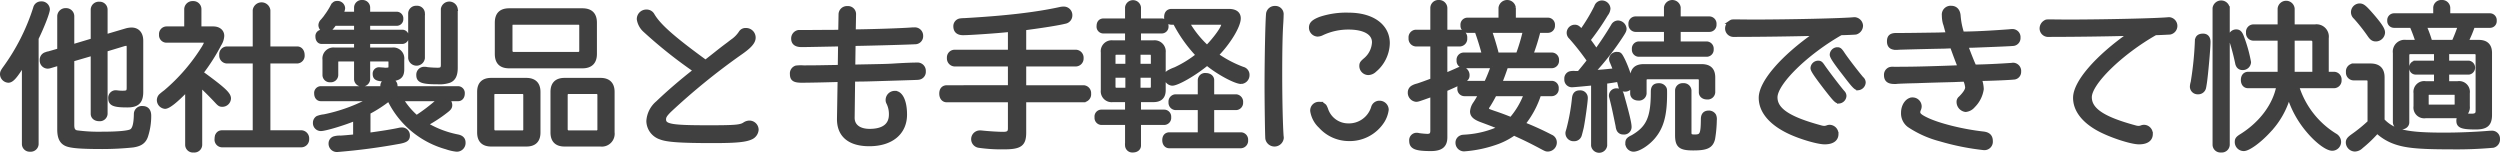 <svg xmlns="http://www.w3.org/2000/svg" width="639.44" height="39.08" viewBox="0 0 639.44 39.08">
  <g id="ttl_point02_01_pc" transform="translate(0.5 0.5)">
    <path id="パス_8754" data-name="パス 8754" d="M22.84,15.56l5.2-1.52V29.4c0,.84.68,1.4,1.68,1.4a1.485,1.485,0,0,0,1.64-1.4V13.04l4.76-1.44a3.327,3.327,0,0,1,.52-.08c.4,0,.6.28.6.8V22.76c0,1-.28,1.24-1.44,1.24a9.393,9.393,0,0,1-1.08-.04c-.36-.04-.64-.08-.8-.08a1.423,1.423,0,0,0-1.4,1.52c0,1.48.92,1.88,4.4,1.88,2.56,0,3.56-.96,3.56-3.48V10.72c0-1.8-.92-2.88-2.52-2.88a5.574,5.574,0,0,0-1.32.2L31.36,9.6V2.76a1.526,1.526,0,0,0-1.64-1.52,1.561,1.561,0,0,0-1.68,1.52V10.6l-5.2,1.56V4.4A1.574,1.574,0,0,0,21.2,2.88,1.623,1.623,0,0,0,19.48,4.4v8.76l-3.48,1a1.5,1.5,0,0,0-1,1.48,1.574,1.574,0,0,0,1.52,1.72,2.219,2.219,0,0,0,.68-.12l2.28-.68V33.4c0,2.08.56,3.24,1.84,3.8,1.2.52,3.8.72,9.16.72a76.441,76.441,0,0,0,7.84-.4c1.88-.28,2.84-.92,3.36-2.32a16.59,16.59,0,0,0,.84-5.28c0-1.32-.6-2-1.72-2a1.551,1.551,0,0,0-1.72,1.52c-.04,2.56-.4,3.92-1.16,4.36-.72.44-3.44.68-7.28.68a42.7,42.7,0,0,1-6.76-.36c-.76-.24-1.04-.72-1.04-1.84Zm-12.4,21.6a1.477,1.477,0,0,0,1.6,1.44,1.526,1.526,0,0,0,1.68-1.44V10.12C15.2,7.08,16.6,3.48,16.6,2.68a1.624,1.624,0,0,0-1.8-1.52,1.521,1.521,0,0,0-1.48,1.2,53.76,53.76,0,0,1-7.8,15.4c-.6.84-.68,1.08-.68,1.56a1.732,1.732,0,0,0,1.64,1.64c.92,0,1.88-1.12,3.96-4.52ZM55.56,22.08c1,.88,2.8,2.68,4,3.96.88.96,1.04,1.08,1.68,1.08a1.71,1.71,0,0,0,1.68-1.64c0-1.12-1.36-2.4-7.08-6.56a49.337,49.337,0,0,0,4.64-7.28,4.434,4.434,0,0,0,.72-2.16c0-1.16-.92-1.92-2.32-1.92H55.36V2.6a1.561,1.561,0,0,0-1.68-1.52A1.623,1.623,0,0,0,51.96,2.6V7.56H46.92a1.447,1.447,0,0,0-1.4,1.6,1.412,1.412,0,0,0,1.4,1.56h9.36c.48,0,.72.16.72.44,0,.24-.08.4-.52,1.2A47.841,47.841,0,0,1,46.64,23.8a15.234,15.234,0,0,0-1.24,1,1.7,1.7,0,0,0-.44,1.08,1.751,1.751,0,0,0,1.6,1.76c.88,0,2.84-1.56,5.64-4.48v14.2a1.481,1.481,0,0,0,1.68,1.44,1.5,1.5,0,0,0,1.68-1.44Zm13.92-9.4H62.36a1.5,1.5,0,0,0-1.44,1.68,1.526,1.526,0,0,0,1.44,1.68h7.12V34.12h-8.4c-.88.04-1.36.68-1.36,1.72a1.456,1.456,0,0,0,1.36,1.64h20.4a1.538,1.538,0,0,0,1.44-1.64,1.589,1.589,0,0,0-1.44-1.72H73V16.04h7.36a1.485,1.485,0,0,0,1.4-1.64c0-1-.56-1.72-1.4-1.72H73V2.92a1.779,1.779,0,0,0-3.52,0Zm34.36,13A23.109,23.109,0,0,0,118.52,38a11.533,11.533,0,0,0,2.6.6,1.732,1.732,0,0,0,1.8-1.84c0-.88-.52-1.4-1.64-1.6a25.307,25.307,0,0,1-8-3.08,35.575,35.575,0,0,0,5.2-3.4c.84-.64,1.04-.96,1.04-1.52a1.7,1.7,0,0,0-.96-1.48h2.96c.72,0,1.2-.6,1.2-1.44a1.26,1.26,0,0,0-1.2-1.4h-16v-.6c0-.84-.68-1.4-1.68-1.4s-1.72.56-1.72,1.4v.6H86.4a1.237,1.237,0,0,0-1.2,1.4c0,.84.48,1.44,1.2,1.44H99.2a42.726,42.726,0,0,1-11.96,4.36,6.228,6.228,0,0,0-1.68.4,1.483,1.483,0,0,0-.68,1.28,1.523,1.523,0,0,0,1.56,1.6c1.12,0,6.24-1.56,8.72-2.64v4.48c-2.04.2-2.44.24-3.72.32a4.926,4.926,0,0,0-1.68.2,1.39,1.39,0,0,0-.88,1.28,1.628,1.628,0,0,0,1.76,1.72,159.68,159.68,0,0,0,16-2.12c1.56-.32,2.04-.68,2.04-1.56a1.512,1.512,0,0,0-1.6-1.6,3.5,3.5,0,0,0-.64.08c-1.8.4-4.64.84-7.84,1.28V29.04a33.364,33.364,0,0,0,5.2-3.36Zm13.08,0a1.531,1.531,0,0,0-.44.32,45.972,45.972,0,0,1-5.6,4.28,19.437,19.437,0,0,1-3.88-4.6ZM98.52,15.52h4.92c.52,0,.76.2.76.64v1.2c0,.6-.28.76-1.24.76a1.947,1.947,0,0,1-.48-.04c-.68-.04-1.12-.08-1.24-.08a1.12,1.12,0,0,0-1.08,1.16c0,1.16.6,1.48,2.96,1.48,3.2,0,4.12-.6,4.12-2.64V15.56a2.309,2.309,0,0,0-2.6-2.6H98.52V11.04h8.8a1.236,1.236,0,0,0,1.08-1.36,1.182,1.182,0,0,0-1.08-1.28h-8.8v-2h7.36A1.186,1.186,0,0,0,107,5.12a1.2,1.2,0,0,0-1.12-1.32H98.52V2.2A1.446,1.446,0,0,0,97,.8a1.471,1.471,0,0,0-1.6,1.4V3.8H91.56a2.772,2.772,0,0,0,.56-1.4A1.441,1.441,0,0,0,90.6,1.04c-.6,0-.88.2-1.28.92a19.8,19.8,0,0,1-1.28,2.08c-.16.2-.32.44-.48.68-.2.24-.44.56-.76.92a1.606,1.606,0,0,0-.52,1.12A1.524,1.524,0,0,0,87.76,8.2c.68,0,1.24-.48,2.16-1.8H95.4v2H86.6a1.133,1.133,0,0,0-1.08,1.28c0,.8.44,1.36,1.08,1.36h8.8v1.92H89.92a2.325,2.325,0,0,0-2.6,2.6v3.92a1.371,1.371,0,0,0,1.52,1.36,1.392,1.392,0,0,0,1.52-1.36V16.16c0-.4.24-.64.72-.64H95.4V20.6a1.424,1.424,0,0,0,1.56,1.32,1.45,1.45,0,0,0,1.56-1.32Zm14-11.84a1.485,1.485,0,0,0-1.64-1.4,1.508,1.508,0,0,0-1.64,1.4V15.16a1.654,1.654,0,0,0,3.28,0Zm8.4-1.08a1.684,1.684,0,0,0-3.32,0V16.88c0,.96-.32,1.24-1.32,1.24a26.953,26.953,0,0,1-2.72-.16,2.4,2.4,0,0,0-.64-.08,1.523,1.523,0,0,0-1.6,1.64c0,1.44,1,1.84,4.96,1.84a7.888,7.888,0,0,0,2.84-.32c1.24-.4,1.8-1.48,1.8-3.4Zm35.6,3.52c0-2.16-1.08-3.2-3.24-3.2H134.6c-2.16,0-3.2,1.04-3.2,3.2v7.96c0,2.16,1.04,3.2,3.2,3.2h18.68c2.16,0,3.24-1.08,3.24-3.2Zm-4.32,0c.56,0,.8.24.8.76v6.36a.738.738,0,0,1-.76.84H135.68c-.48,0-.76-.32-.76-.88V6.88c0-.52.2-.76.76-.76ZM142.08,23.8c0-2.04-1.08-3.08-3.16-3.08H130c-2.08,0-3.12,1.04-3.12,3.08V34.16q0,3.12,3.12,3.12h8.96c2.08,0,3.12-1.04,3.12-3.08Zm-4.2.04a.718.718,0,0,1,.8.8v8.68a.731.731,0,0,1-.8.84h-6.8c-.52,0-.8-.32-.8-.88V24.64c0-.56.24-.8.8-.8Zm23.16-.04c0-2.04-1.08-3.08-3.12-3.08h-9.16c-2.08,0-3.12,1.04-3.12,3.08V34.16q0,3.12,3.12,3.12h9.16a2.79,2.79,0,0,0,3.12-3.12Zm-4.24.04a.731.731,0,0,1,.84.8v8.68a.742.742,0,0,1-.84.84h-6.92a.778.778,0,0,1-.84-.84V24.64a.731.731,0,0,1,.84-.8Zm28-7.72c-8.36-6.08-11.96-9.28-13.52-11.96a1.737,1.737,0,0,0-1.56-.92,1.933,1.933,0,0,0-2,2,4.847,4.847,0,0,0,1.56,2.84,116.714,116.714,0,0,0,12.88,10.24c-3.44,2.68-6.84,5.6-9.64,8.28a6.64,6.64,0,0,0-2.36,4.68,4.546,4.546,0,0,0,3.12,4.2c1.68.68,5.24.92,13.4.92,6.04,0,8.44-.24,9.88-.96a2.391,2.391,0,0,0,1.32-1.96,1.861,1.861,0,0,0-1.84-1.84,2.354,2.354,0,0,0-1.2.36c-1,.72-2.28.84-9.28.84-9.56,0-11.36-.32-11.36-2,0-.68.28-1.16,1.4-2.28a168.749,168.749,0,0,1,17.84-14.52c2.64-1.8,3.68-2.96,3.68-4.12a1.957,1.957,0,0,0-2.04-1.96,1.453,1.453,0,0,0-1.28.64,7.735,7.735,0,0,1-1.92,2.04c-.56.4-1,.76-1.32,1-1.2.88-2.36,1.8-3.52,2.72ZM219.24,8.4l-1.92.04H215.6l-5.64.04h-1.4a1.687,1.687,0,0,0-1.36,1.68c0,1.12.72,1.68,2.12,1.68,1.2,0,1.2,0,9.28-.16l.6-.04-.08,5.76-2.36.04c-4.16.08-5.2.08-6.88.08a10.781,10.781,0,0,0-1.88.04,1.582,1.582,0,0,0-1.12,1.68c0,1.32.6,1.72,2.56,1.72,1.48,0,5.64-.08,9.64-.2l-.16,9.84c-.08,4.28,2.68,6.6,7.76,6.6,5.64,0,9.16-2.92,9.16-7.6,0-3.36-1.04-5.56-2.6-5.56a1.836,1.836,0,0,0-1.88,1.8,1.488,1.488,0,0,0,.2.8,6.441,6.441,0,0,1,.64,2.96c0,2.72-1.88,4.16-5.44,4.16-2.72,0-4.36-1.28-4.32-3.4l.12-9.68,3.24-.04,2.84-.08c10.44-.32,10.44-.32,10.64-.36a1.534,1.534,0,0,0,1.36-1.68,1.62,1.62,0,0,0-1.8-1.72c-1.12,0-2.96.08-5.12.2-2.32.16-2.92.16-11.12.32l.08-5.76c6.6-.12,14.36-.36,15.68-.44a1.554,1.554,0,0,0,1.6-1.68,1.619,1.619,0,0,0-1.72-1.64h-.4c-2.92.24-10.92.48-15.12.52L222.8,4a1.556,1.556,0,0,0-1.72-1.64,1.639,1.639,0,0,0-1.76,1.68Zm47.08-.84,1.16-.16c4.16-.56,7.64-1.12,9.24-1.52a1.651,1.651,0,0,0,1.4-1.6,1.69,1.69,0,0,0-1.76-1.8,3.877,3.877,0,0,0-.92.12c-6.28,1.36-13.92,2.24-24.48,2.84a7.318,7.318,0,0,0-1.08.08A1.5,1.5,0,0,0,248.68,7c0,1.2.68,1.8,2,1.8,1.72,0,9.28-.52,11.96-.84v5.56H248.48a1.475,1.475,0,0,0-1.44,1.6,1.551,1.551,0,0,0,1.44,1.68h14.16v5.8H246.48c-.92.04-1.4.64-1.4,1.64,0,1.04.56,1.72,1.4,1.72h16.16v7.2c0,1-.44,1.36-1.68,1.36-1.36,0-3.76-.16-5.32-.32a3.693,3.693,0,0,0-.6-.04,1.733,1.733,0,0,0-.36,3.44,40.746,40.746,0,0,0,6.44.4c4.2,0,5.2-.76,5.2-3.84v-8.2h15.16a1.54,1.54,0,0,0,1.44-1.72,1.512,1.512,0,0,0-1.44-1.64H266.32V16.8h13.24A1.538,1.538,0,0,0,281,15.16a1.538,1.538,0,0,0-1.44-1.64H266.32Zm29.36,18.36h3.68c1.76,0,2.64-.84,2.64-2.56V13.72a2.354,2.354,0,0,0-2.64-2.6h-3.68V8.36h5.8a1.245,1.245,0,0,0,1.24-1.4c0-.88-.48-1.44-1.24-1.44h-5.8V2.2a1.552,1.552,0,0,0-3.08,0V5.52h-6.08c-.76.04-1.2.56-1.2,1.44a1.238,1.238,0,0,0,1.2,1.4h6.08v2.76h-3.64a2.3,2.3,0,0,0-2.56,2.6v9.64a2.284,2.284,0,0,0,2.56,2.56h3.64v2.92h-6.56a1.258,1.258,0,0,0-1.24,1.44,1.317,1.317,0,0,0,1.24,1.48h6.56v5.76a1.358,1.358,0,0,0,1.52,1.28c.92,0,1.56-.52,1.56-1.28V31.76h6.48a1.317,1.317,0,0,0,1.24-1.48,1.3,1.3,0,0,0-1.24-1.44h-6.48Zm-.12-6.24h3.64v2.8a.7.7,0,0,1-.76.76h-2.88Zm-2.88,0v3.56h-2.72a.707.707,0,0,1-.8-.76v-2.8Zm0-2.56h-3.52V14.6c0-.56.24-.8.8-.8h2.72Zm2.88,0V13.8h2.88c.52,0,.76.24.76.8v2.52Zm15.64,7.8h-6.16a1.361,1.361,0,0,0-1.32,1.52,1.387,1.387,0,0,0,1.32,1.52h6.16v6.68h-7.8c-.84.04-1.28.6-1.28,1.52s.52,1.56,1.28,1.56h18.36a1.424,1.424,0,0,0,1.32-1.56,1.387,1.387,0,0,0-1.32-1.52H314.4V27.96h6.12a1.368,1.368,0,0,0,1.28-1.48,1.421,1.421,0,0,0-1.28-1.56H314.4V20.8c0-.76-.68-1.32-1.64-1.32a1.378,1.378,0,0,0-1.56,1.32ZM303.92,3.08c-.84.04-1.32.6-1.32,1.56a1.351,1.351,0,0,0,1.32,1.48h.92a35.909,35.909,0,0,0,5.88,8.28,28.263,28.263,0,0,1-5.84,3.6,9.4,9.4,0,0,0-1.72.8,1.336,1.336,0,0,0-.6,1.12,1.762,1.762,0,0,0,1.6,1.8c1.32,0,5.68-2.48,8.92-5.16,2.8,2.32,7.24,4.72,8.72,4.72a1.766,1.766,0,0,0,1.64-1.8,1.6,1.6,0,0,0-1.24-1.6,29.512,29.512,0,0,1-6.68-3.52c3.08-3.12,5.68-7.4,5.68-9.36,0-1.24-.88-1.92-2.56-1.92ZM316.4,6.12c.52,0,.8.16.8.48,0,.84-2.08,3.68-4.12,5.76a26.6,26.6,0,0,1-5-6.24Zm14.08-3.8a1.752,1.752,0,0,0-1.8,1.4c-.2,1.56-.4,11.52-.4,18.52,0,4.28.12,12.92.2,13.52a1.881,1.881,0,0,0,3.72-.2,1.657,1.657,0,0,0-.04-.4c-.2-2.72-.36-9.16-.36-15.92,0-6,.08-10.24.28-13.12.04-.76.08-1.44.08-2A1.61,1.61,0,0,0,330.48,2.32Zm18.84,1.72a20.968,20.968,0,0,0-7.28,1.04c-1.76.68-2.4,1.28-2.4,2.28a1.8,1.8,0,0,0,1.68,1.8,2.687,2.687,0,0,0,1.2-.32,15.721,15.721,0,0,1,6.72-1.48c4.12,0,6.52,1.4,6.52,3.76a6.177,6.177,0,0,1-2.24,4.48c-.84.72-1,.96-1,1.56a1.827,1.827,0,0,0,1.8,1.84,2.46,2.46,0,0,0,1.64-.72,9.3,9.3,0,0,0,3.36-6.92C359.32,6.92,355.36,4.04,349.32,4.04Zm-7.6,22.8a1.723,1.723,0,0,0-1.76,1.84,6.808,6.808,0,0,0,2.12,3.96,9.783,9.783,0,0,0,7.16,3.24,9.969,9.969,0,0,0,8.72-4.56,7.271,7.271,0,0,0,1.08-2.96,1.836,1.836,0,0,0-1.88-1.8,1.671,1.671,0,0,0-1.64,1.28,6.443,6.443,0,0,1-6.36,4.52,5.922,5.922,0,0,1-5.6-4.04,5,5,0,0,0-.4-.88A1.921,1.921,0,0,0,341.72,26.84Zm32.32-15.16h3.72a1.456,1.456,0,0,0,1.36-1.64,1.456,1.456,0,0,0-1.36-1.64h-3.72V2.36A1.616,1.616,0,0,0,372.36.8a1.568,1.568,0,0,0-1.68,1.56V8.4h-4.24a1.451,1.451,0,0,0-1.32,1.64,1.477,1.477,0,0,0,1.32,1.64h4.24V20.8c-1.04.4-3.12,1.16-3.8,1.36a4.446,4.446,0,0,0-1.16.44,1.5,1.5,0,0,0-.8,1.32,1.827,1.827,0,0,0,1.6,1.92c.48,0,.48,0,4.16-1.32v9.2c0,.96-.36,1.32-1.28,1.32a21.206,21.206,0,0,1-2.16-.2,1.9,1.9,0,0,0-.52-.08,1.4,1.4,0,0,0-1.44,1.56c0,1.64,1.16,2.12,5.04,2.12,2.6,0,3.72-.88,3.72-3.04V23.2c5.12-2.24,5.68-2.6,5.68-3.64a1.677,1.677,0,0,0-1.52-1.72,2.325,2.325,0,0,0-.84.2c-1.04.48-1.88.84-3.32,1.44ZM382,8.2l.04.12.08.2c.52,1.44,1.16,3.44,1.76,5.72h-5.16a1.341,1.341,0,0,0-1.32,1.52,1.351,1.351,0,0,0,1.32,1.48h7.44a44.672,44.672,0,0,1-1.72,4.24h-5.52a1.294,1.294,0,0,0-1.32,1.44,1.328,1.328,0,0,0,1.32,1.48H383c-.48.88-.76,1.4-1.36,2.32a4.149,4.149,0,0,0-.8,2.08c0,1,.68,1.64,2.4,2.28,3.12,1.16,3.16,1.2,4.88,1.88a24.736,24.736,0,0,1-8.6,2.24c-1.2.08-1.2.08-1.36.16a1.479,1.479,0,0,0-1.04,1.48,1.69,1.69,0,0,0,1.68,1.68,31.483,31.483,0,0,0,8.68-1.88,18.091,18.091,0,0,0,4.12-2.2l.44.24c2.32,1.04,4,1.88,6.12,3,1.64.88,1.64.88,2.12.88a1.82,1.82,0,0,0,1.76-1.84A1.638,1.638,0,0,0,401,35.2a73.724,73.724,0,0,0-7.04-3.2,23.7,23.7,0,0,0,4.08-7.6h3.2a1.322,1.322,0,0,0,1.28-1.48,1.287,1.287,0,0,0-1.28-1.44h-13.2c.56-1.4.92-2.36,1.56-4.24h11.72a1.368,1.368,0,0,0,1.28-1.48,1.358,1.358,0,0,0-1.28-1.52H396a51.7,51.7,0,0,0,1.88-6.04h2.44a1.3,1.3,0,0,0,1.24-1.44,1.3,1.3,0,0,0-1.24-1.44h-8.76v-3a1.733,1.733,0,0,0-3.44,0v3h-8.48a1.278,1.278,0,0,0-1.24,1.44,1.3,1.3,0,0,0,1.24,1.44Zm3.44,0h8.92a49.453,49.453,0,0,1-1.8,6.04h-5.32a.6.6,0,0,0-.08-.32c-.28-1.2-1.04-3.76-1.6-5.36Zm9.16,16.2a20.44,20.44,0,0,1-3.76,6.36c-1.8-.72-2.88-1.12-4.32-1.6-1.72-.6-1.84-.64-1.84-1.04a1.619,1.619,0,0,1,.36-.84c.52-.8,1.12-1.88,1.64-2.88Zm22.28-6.08c-1.92.2-3.08.32-4.84.4a.681.681,0,0,1-.28.04,68.309,68.309,0,0,0,7.28-9.32c.68-1.04.84-1.36.84-1.8a1.765,1.765,0,0,0-1.68-1.6,1.511,1.511,0,0,0-1.32.84c-1.28,2.16-2.64,4.2-4.24,6.44l-.16-.24c-.72-1.04-1.16-1.68-1.84-2.56a62.338,62.338,0,0,0,4.52-6.56,2.651,2.651,0,0,0,.6-1.48A1.691,1.691,0,0,0,414.12.92a1.54,1.54,0,0,0-1.52,1.12,45.213,45.213,0,0,1-3.76,6.24c-.76-.92-1.12-1.16-1.72-1.16a1.588,1.588,0,0,0-1.56,1.56,1.532,1.532,0,0,0,.52,1.16,63.467,63.467,0,0,1,4.68,5.96c-1.12,1.44-1.72,2.16-2.56,3.16h-.96a3.981,3.981,0,0,0-1.36.08,1.4,1.4,0,0,0-.92,1.48,1.441,1.441,0,0,0,1.48,1.6c.4,0,3.76-.32,5.36-.48V37.52a1.575,1.575,0,0,0,3.12,0V21.24c1.48-.2,2-.28,3.4-.52.12.4.28.96.32,1.2.16.64.16.64.24.76a1.227,1.227,0,0,0,1.08.56,1.574,1.574,0,0,0,1.64-1.52,29.133,29.133,0,0,0-2.08-6c-.76-1.52-.88-1.64-1.56-1.64a1.424,1.424,0,0,0-1.56,1.32,1.766,1.766,0,0,0,.2.76c.6,1.44.6,1.48.84,2.08ZM430.44,5h-7.8a1.321,1.321,0,0,0-1.28,1.48,1.368,1.368,0,0,0,1.28,1.48h7.8V11.4h-6.96a1.315,1.315,0,0,0-1.24,1.48,1.3,1.3,0,0,0,1.24,1.44h17.4a1.308,1.308,0,0,0,1.28-1.44,1.344,1.344,0,0,0-1.28-1.48h-7.16V7.96h7.88a1.308,1.308,0,0,0,1.28-1.44A1.358,1.358,0,0,0,441.6,5h-7.88V2.2a1.661,1.661,0,0,0-3.28,0Zm-5.68,12.2c-2,0-2.96.96-2.96,2.92V24.2c0,.8.64,1.32,1.6,1.32A1.438,1.438,0,0,0,425,24.2V20.88c0-.56.24-.8.8-.8h12.76a.718.718,0,0,1,.8.8v3.04c0,.76.64,1.32,1.6,1.32a1.438,1.438,0,0,0,1.6-1.32v-3.8c0-1.96-.96-2.92-3-2.92Zm11.72,6.24a1.456,1.456,0,0,0-1.64-1.36,1.406,1.406,0,0,0-1.56,1.36v11.4c0,2.76.8,3.44,4.16,3.44,3.44,0,4.6-.56,5.08-2.48a31.69,31.69,0,0,0,.44-4.76,2.4,2.4,0,0,0-.16-1.2,1.579,1.579,0,0,0-1.4-.76c-1,0-1.52.56-1.52,1.68-.04,3.92-.28,4.44-2.08,4.44-1.04,0-1.32-.2-1.32-1Zm-28.12.48c-.88,0-1.32.48-1.44,1.44a51.4,51.4,0,0,1-1.44,8c-.24.8-.24.8-.24,1a1.568,1.568,0,0,0,1.68,1.56,1.5,1.5,0,0,0,1.48-1c.08-.24.36-1.32.52-2,.36-1.72,1.04-6.64,1.04-7.48A1.414,1.414,0,0,0,408.36,23.92Zm9.52-.52a1.387,1.387,0,0,0-1.52,1.32,1.189,1.189,0,0,0,.08.48c.52,2,.72,2.88,1.64,7.36a2.871,2.871,0,0,0,.2.84,1.285,1.285,0,0,0,1.28.8,1.413,1.413,0,0,0,1.6-1.44c0-.92-.52-3.12-1.88-7.96C419,23.72,418.68,23.4,417.88,23.4Zm10.8-1.32c-1.16,0-1.6.48-1.6,1.72,0,6.6-1.16,9.2-5.16,11.52-1.12.52-1.36.84-1.36,1.6a1.643,1.643,0,0,0,1.56,1.68c1.32,0,3.64-1.48,5.12-3.24,2.16-2.56,3-5.64,3-11.04,0-1.08,0-1.2-.16-1.48A1.579,1.579,0,0,0,428.68,22.08ZM478.56,5.2c-2.76.28-16.32.6-26.08.6l-4.08-.04c-.96,0-1.08,0-1.32.16a1.907,1.907,0,0,0-1,1.6,1.654,1.654,0,0,0,1.56,1.72c6.76,0,15.16-.12,21.16-.28-8.56,5.96-14.12,12.4-14.12,16.36,0,3.44,2.6,6.52,7.36,8.76,2.88,1.36,7.28,2.64,9,2.64,1.96,0,3.04-.76,3.04-2.16a1.82,1.82,0,0,0-1.76-1.84,1.773,1.773,0,0,0-.6.12A2.349,2.349,0,0,1,471,33a3.623,3.623,0,0,1-1-.16c-8.12-2.2-11.52-4.44-11.52-7.64,0-3.68,7.92-11.4,16.72-16.4.8,0,3.56-.12,3.8-.16a1.877,1.877,0,0,0,1.36-1.8A1.791,1.791,0,0,0,478.8,5.2Zm-9.2,11.12a1.481,1.481,0,0,0-1.44,1.4c0,.52.8,1.72,3.28,4.96,2.52,3.24,2.88,3.6,3.52,3.6a1.544,1.544,0,0,0,1.4-1.44,1.346,1.346,0,0,0-.4-.92c-.8-.88-4.04-5.12-5.08-6.64C470.08,16.44,469.88,16.32,469.36,16.32Zm4.92-3.44a1.481,1.481,0,0,0-1.44,1.4c0,.52.76,1.72,3.28,4.96,2.44,3.2,2.88,3.64,3.52,3.64a1.584,1.584,0,0,0,1.4-1.48,1.367,1.367,0,0,0-.52-1.04c-1.16-1.36-4.16-5.24-4.96-6.52C475,13.04,474.8,12.88,474.28,12.88Zm25.84-3.76c-5.6.08-7.92.12-10.8.12-1.32,0-1.84.48-1.84,1.64s.6,1.68,1.84,1.68a5.75,5.75,0,0,0,.72-.04c1.4-.04,5.28-.16,11.6-.28l1.96-.08c.8,2.24,1.44,3.92,2,5.32l-3.16.12c-6.88.24-9.92.28-13.72.28a2.643,2.643,0,0,0-1,.08,1.549,1.549,0,0,0-1,1.56c0,1.24.68,1.76,2.16,1.76a6.889,6.889,0,0,0,.8-.04c.64-.04,2.68-.12,4.84-.16,3.12-.12,6.28-.2,9.4-.28l3-.12a5.709,5.709,0,0,1,.56,1.96c0,.68-.56,1.56-1.72,2.72a1.215,1.215,0,0,0-.48,1.04,2.08,2.08,0,0,0,1.84,2.04,2.96,2.96,0,0,0,1.96-1.08,7.512,7.512,0,0,0,2.16-4.28,8.026,8.026,0,0,0-.52-2.56c2.88-.04,7.52-.24,8.6-.36a1.46,1.46,0,0,0,1.48-1.52,1.621,1.621,0,0,0-1.48-1.8,1.5,1.5,0,0,0-.4.04c-3.44.24-7.08.4-9.56.44-.44-.92-1.32-3.12-2.12-5.28l1.84-.04c6.24-.24,9.12-.36,10.04-.44a1.524,1.524,0,0,0,1.52-1.64,1.561,1.561,0,0,0-1.76-1.68,2.5,2.5,0,0,0-.48.04c-4.92.36-8.48.56-12.16.6a19.021,19.021,0,0,1-.92-4.6c-.12-1.28-.8-2-1.92-2a1.749,1.749,0,0,0-1.88,1.96,7.645,7.645,0,0,0,.28,2.08l.08.2.08.28c.28,1.04.4,1.52.64,2.24Zm-6.6,16.6c-1.32,0-2.44,1.56-2.44,3.4a3.847,3.847,0,0,0,1.56,3.28,26.381,26.381,0,0,0,7.96,3.56,63.937,63.937,0,0,0,11.16,2.24,1.661,1.661,0,0,0,1.8-1.8c0-1.2-.6-1.8-1.92-1.96-5.4-.6-11.48-2.12-14.6-3.64-1.56-.76-2.04-1.2-2.04-1.8a1.766,1.766,0,0,1,.2-.76,1.991,1.991,0,0,0,.16-.76A1.82,1.82,0,0,0,493.52,25.72ZM559,5.2c-2.76.28-16.36.6-26.08.6l-4.08-.04c-.96,0-1.08,0-1.32.16a1.907,1.907,0,0,0-1,1.6,1.677,1.677,0,0,0,1.52,1.72c6.72,0,15.44-.12,21.16-.28-8.52,5.96-14.12,12.4-14.12,16.36,0,3,2.04,5.76,5.8,7.88,2.96,1.68,8.48,3.52,10.56,3.52,1.96,0,3.04-.76,3.04-2.16a1.794,1.794,0,0,0-1.76-1.84,1.773,1.773,0,0,0-.6.12,2.325,2.325,0,0,1-.76.16,3.607,3.607,0,0,1-.96-.16c-8.12-2.2-11.52-4.44-11.52-7.68,0-3.6,7.88-11.32,16.76-16.36.6,0,3.04-.12,3.72-.16a1.744,1.744,0,0,0-.12-3.44Zm42.4,17.16a1.466,1.466,0,0,0,1.36-1.6,1.466,1.466,0,0,0-1.36-1.6h-1.92V10.04a2.652,2.652,0,0,0-3-3h-5.72V2.52a1.688,1.688,0,0,0-3.36,0V7.04h-6.72a1.42,1.42,0,0,0-1.36,1.6,1.406,1.406,0,0,0,1.36,1.56h6.72v8.96h-8.08c-.84.04-1.32.64-1.32,1.6s.52,1.6,1.32,1.6h7.76c-.92,4.8-4.32,9.4-9.28,12.56-1.12.68-1.36.96-1.36,1.68a1.8,1.8,0,0,0,1.8,1.84c1.2,0,4-2.04,6.36-4.6a21.221,21.221,0,0,0,5.16-9.12,25.219,25.219,0,0,0,4.92,9c2.24,2.68,4.84,4.64,6.2,4.64a1.776,1.776,0,0,0,1.76-1.76,1.962,1.962,0,0,0-1.08-1.72,22.548,22.548,0,0,1-9.68-12.52ZM590.76,10.2h4.64a.8.8,0,0,1,.88.88v8.08h-5.52Zm-22.92-.8c-1.04,0-1.56.44-1.6,1.36a84.684,84.684,0,0,1-1.08,10.6,4.264,4.264,0,0,0-.2,1.08,1.473,1.473,0,0,0,1.56,1.48,1.519,1.519,0,0,0,1.56-1.12c.04-.16.12-.56.24-1.36.32-2.16.92-8.88.92-10.4C569.24,10,568.76,9.4,567.84,9.4Zm6.32-7a1.716,1.716,0,0,0-3.4,0V37.32a1.51,1.51,0,0,0,1.68,1.48,1.545,1.545,0,0,0,1.72-1.48Zm2.16,5.92a1.5,1.5,0,0,0-1.52,1.36,2.7,2.7,0,0,0,.12.68,56.233,56.233,0,0,1,1.56,5.8c.12.56.12.6.2.72a1.249,1.249,0,0,0,1.2.84,1.6,1.6,0,0,0,1.72-1.52,36.154,36.154,0,0,0-1.8-6.44C577.4,8.68,577,8.32,576.32,8.32ZM627.4,21.56h-2.68a2.252,2.252,0,0,0-2.56,2.56v3.36a2.252,2.252,0,0,0,2.56,2.56H633a3.233,3.233,0,0,0,.64-.04,1.446,1.446,0,0,0-.52,1.24c0,1.32,1,1.68,4.44,1.68,2.72,0,3.68-.84,3.68-3.24V13.84c0-1.88-.96-2.84-2.92-2.84h-3.16a30.048,30.048,0,0,0,1.72-4.08h4.4a1.2,1.2,0,0,0,1.16-1.32,1.255,1.255,0,0,0-1.16-1.4H630.56V2.24A1.576,1.576,0,0,0,628.88.8a1.551,1.551,0,0,0-1.68,1.44V4.2H616.64a1.26,1.26,0,0,0-1.2,1.4,1.235,1.235,0,0,0,1.2,1.32h4.52A42.161,42.161,0,0,1,622.68,11h-2.96a2.521,2.521,0,0,0-2.84,2.84V31.6a1.4,1.4,0,0,0,1.56,1.32c.96,0,1.64-.56,1.64-1.32V14.52c0-.6.24-.88.84-.88h6.48v2.68h-5.24a1.157,1.157,0,0,0-1.08,1.28,1.135,1.135,0,0,0,1.08,1.28h5.24Zm4.56,2.48a.636.636,0,0,1,.72.72v2.08a.636.636,0,0,1-.72.72h-6.2a.636.636,0,0,1-.72-.72V24.76a.636.636,0,0,1,.72-.72Zm-1.68-2.48V18.88h5.56a1.3,1.3,0,0,0,0-2.56h-5.56V13.64h6.96a.731.731,0,0,1,.8.84v14.2c0,.88-.44,1.2-1.56,1.2a10.381,10.381,0,0,1-1.6-.12.781.781,0,0,0-.28-.04.3.3,0,0,0-.16.04,2.324,2.324,0,0,0,1.12-2.28V24.12A2.252,2.252,0,0,0,633,21.56ZM625.96,11a29.394,29.394,0,0,0-1.32-3.68,3.573,3.573,0,0,0-.2-.4h9.08a43,43,0,0,1-1.6,4.08ZM641.2,34.24c-3.92.32-8.08.48-11.76.48-9.64,0-12.92-.76-15.68-3.64v-11c0-2.04-1.04-3.04-3.12-3.04h-4.32a1.5,1.5,0,0,0-1.44,1.68,1.49,1.49,0,0,0,1.44,1.64h3.24c.56,0,.84.24.84.8v10.4a38.449,38.449,0,0,1-4.28,3.48c-1,.72-1.28,1.08-1.28,1.72a1.874,1.874,0,0,0,1.8,1.8,2.459,2.459,0,0,0,1.68-.76,32.961,32.961,0,0,0,4.04-3.88,13,13,0,0,0,3.92,2.52c2.96,1.2,6.32,1.56,14.92,1.56a106.5,106.5,0,0,0,10.8-.4,1.665,1.665,0,0,0,1.28-1.76,1.541,1.541,0,0,0-1.76-1.6ZM607.84,1.68a1.753,1.753,0,0,0-1.68,1.72,1.723,1.723,0,0,0,.6,1.32,45.057,45.057,0,0,1,3.52,4.44c.64.96,1.04,1.24,1.76,1.24a1.876,1.876,0,0,0,1.84-1.76c0-.8-.64-1.84-2.8-4.36C609.16,2.08,608.68,1.68,607.84,1.68Z" transform="translate(-4.84 -0.8)" fill="#404040" stroke="#404040" stroke-width="1"/>
  </g>
</svg>
